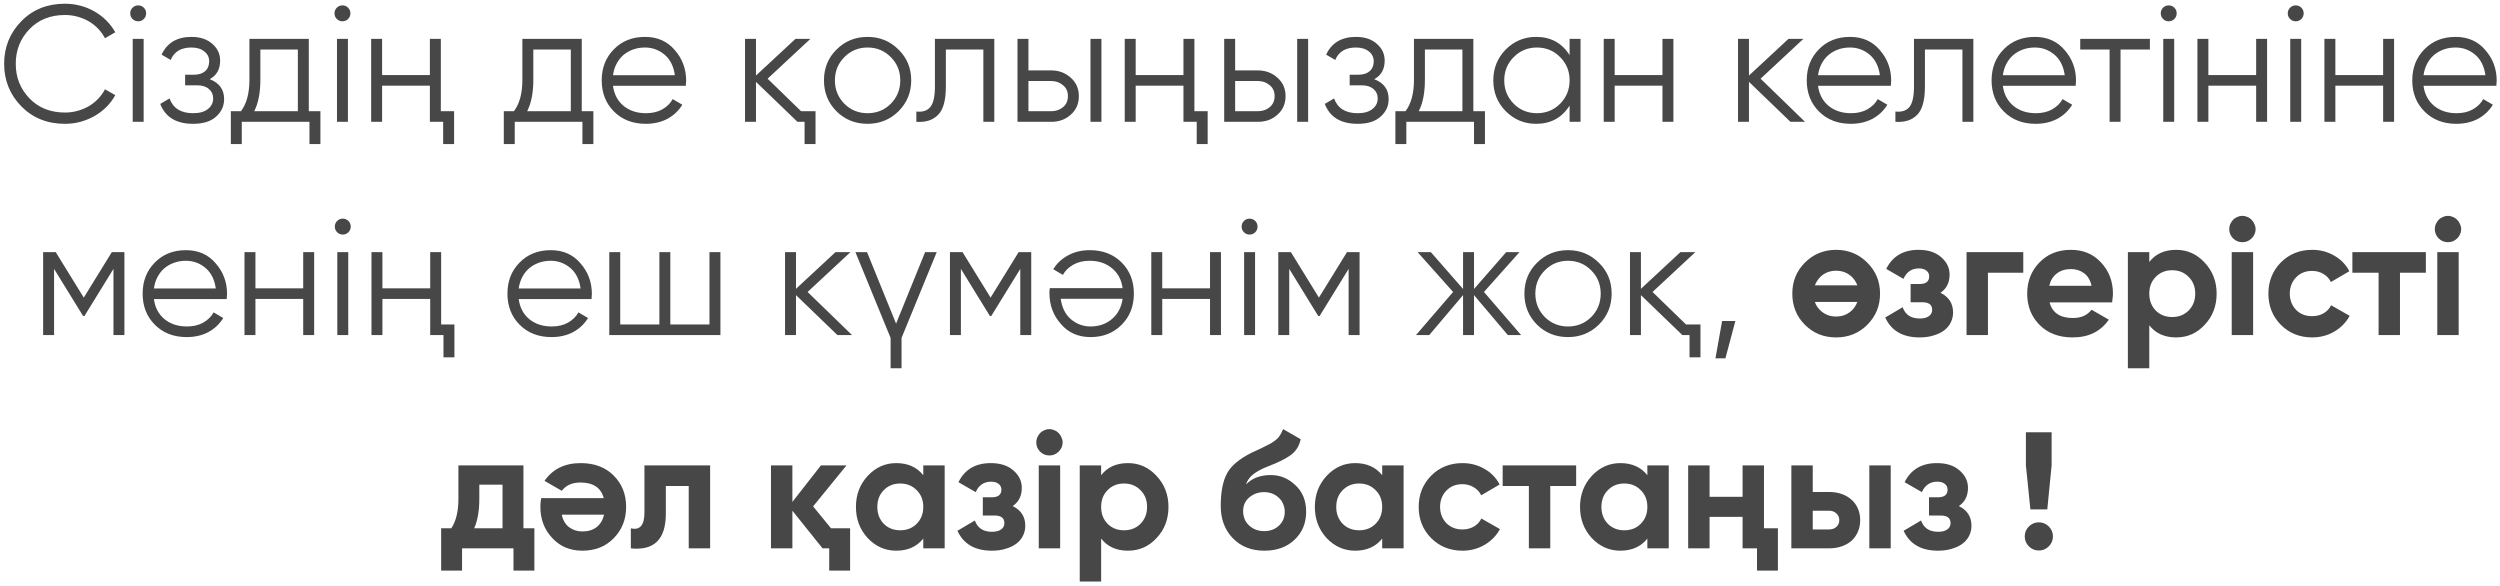 <?xml version="1.0" encoding="UTF-8"?> <svg xmlns="http://www.w3.org/2000/svg" width="422" height="99" viewBox="0 0 422 99" fill="none"> <path d="M10.974 20.9C7.988 20.9 5.533 19.92 3.61 17.96C1.669 15.981 0.698 13.583 0.698 10.764C0.698 7.945 1.669 5.547 3.61 3.568C5.533 1.608 7.988 0.628 10.974 0.628C11.87 0.628 12.738 0.74 13.578 0.964C14.437 1.188 15.23 1.515 15.958 1.944C16.686 2.355 17.349 2.859 17.946 3.456C18.544 4.053 19.047 4.716 19.458 5.444L17.722 6.452C17.405 5.855 17.013 5.313 16.546 4.828C16.079 4.343 15.557 3.932 14.978 3.596C14.399 3.26 13.765 2.999 13.074 2.812C12.402 2.625 11.702 2.532 10.974 2.532C8.51 2.532 6.513 3.325 4.982 4.912C3.433 6.517 2.658 8.468 2.658 10.764C2.658 13.06 3.433 15.011 4.982 16.616C6.513 18.203 8.51 18.996 10.974 18.996C11.702 18.996 12.402 18.903 13.074 18.716C13.765 18.529 14.399 18.268 14.978 17.932C15.557 17.596 16.079 17.185 16.546 16.7C17.013 16.215 17.405 15.673 17.722 15.076L19.458 16.056C19.066 16.784 18.572 17.447 17.974 18.044C17.377 18.641 16.705 19.155 15.958 19.584C15.23 19.995 14.437 20.321 13.578 20.564C12.738 20.788 11.87 20.9 10.974 20.9ZM24.277 3.204C24.016 3.465 23.699 3.596 23.326 3.596C22.952 3.596 22.635 3.465 22.373 3.204C22.112 2.943 21.982 2.625 21.982 2.252C21.982 1.879 22.112 1.561 22.373 1.3C22.635 1.039 22.952 0.908 23.326 0.908C23.699 0.908 24.016 1.039 24.277 1.3C24.539 1.561 24.669 1.879 24.669 2.252C24.669 2.625 24.539 2.943 24.277 3.204ZM22.401 20.564V6.564H24.25V20.564H22.401ZM35.395 13.368C37.019 13.984 37.831 15.104 37.831 16.728C37.831 17.904 37.374 18.893 36.459 19.696C35.582 20.499 34.294 20.9 32.595 20.9C29.758 20.9 27.91 19.78 27.051 17.54L28.619 16.616C29.216 18.277 30.542 19.108 32.595 19.108C33.678 19.108 34.508 18.875 35.087 18.408C35.684 17.941 35.983 17.344 35.983 16.616C35.983 15.963 35.74 15.431 35.255 15.02C34.788 14.609 34.135 14.404 33.295 14.404H31.251V12.612H32.735C33.538 12.612 34.163 12.416 34.611 12.024C35.078 11.613 35.311 11.053 35.311 10.344C35.311 9.672 35.04 9.121 34.499 8.692C33.958 8.244 33.23 8.02 32.315 8.02C30.56 8.02 29.394 8.72 28.815 10.12L27.275 9.224C28.208 7.227 29.888 6.228 32.315 6.228C33.79 6.228 34.966 6.62 35.843 7.404C36.72 8.169 37.159 9.112 37.159 10.232C37.159 11.688 36.571 12.733 35.395 13.368ZM52.126 18.772H54.086V24.316H52.238V20.564H40.814V24.316H38.966V18.772H40.674C41.626 17.521 42.102 15.757 42.102 13.48V6.564H52.126V18.772ZM50.278 18.772V8.356H43.95V13.48C43.95 15.645 43.605 17.409 42.914 18.772H50.278ZM58.758 3.204C58.497 3.465 58.179 3.596 57.806 3.596C57.433 3.596 57.115 3.465 56.854 3.204C56.593 2.943 56.462 2.625 56.462 2.252C56.462 1.879 56.593 1.561 56.854 1.3C57.115 1.039 57.433 0.908 57.806 0.908C58.179 0.908 58.497 1.039 58.758 1.3C59.019 1.561 59.15 1.879 59.15 2.252C59.15 2.625 59.019 2.943 58.758 3.204ZM56.882 20.564V6.564H58.73V20.564H56.882ZM72.564 6.564H74.412V18.772H76.651V24.316H74.803V20.564H72.564V14.46H64.499V20.564H62.651V6.564H64.499V12.668H72.564V6.564ZM98.201 18.772H100.161V24.316H98.312V20.564H86.888V24.316H85.04V18.772H86.749C87.701 17.521 88.177 15.757 88.177 13.48V6.564H98.201V18.772ZM96.353 18.772V8.356H90.025V13.48C90.025 15.645 89.679 17.409 88.989 18.772H96.353ZM108.877 6.228C110.968 6.228 112.639 6.965 113.889 8.44C115.177 9.896 115.821 11.623 115.821 13.62C115.821 13.713 115.812 13.835 115.793 13.984C115.793 14.133 115.784 14.301 115.765 14.488H103.473C103.66 15.907 104.257 17.036 105.265 17.876C106.273 18.697 107.533 19.108 109.045 19.108C110.109 19.108 111.024 18.893 111.789 18.464C112.573 18.016 113.161 17.437 113.553 16.728L115.177 17.68C114.561 18.688 113.721 19.481 112.657 20.06C111.593 20.62 110.38 20.9 109.017 20.9C106.815 20.9 105.023 20.209 103.641 18.828C102.26 17.447 101.569 15.692 101.569 13.564C101.569 11.455 102.251 9.709 103.613 8.328C104.976 6.928 106.731 6.228 108.877 6.228ZM108.877 8.02C108.149 8.02 107.477 8.132 106.861 8.356C106.245 8.58 105.695 8.897 105.209 9.308C104.743 9.719 104.36 10.213 104.061 10.792C103.763 11.371 103.567 12.005 103.473 12.696H113.917C113.712 11.203 113.143 10.055 112.209 9.252C111.239 8.431 110.128 8.02 108.877 8.02ZM135.225 18.772H137.661V24.316H135.813V20.564H134.609L127.609 13.816V20.564H125.761V6.564H127.609V12.752L134.273 6.564H136.793L129.569 13.284L135.225 18.772ZM151.657 18.8C150.22 20.2 148.484 20.9 146.449 20.9C144.377 20.9 142.632 20.2 141.213 18.8C139.794 17.381 139.085 15.636 139.085 13.564C139.085 11.492 139.794 9.756 141.213 8.356C142.632 6.937 144.377 6.228 146.449 6.228C148.502 6.228 150.238 6.937 151.657 8.356C153.094 9.756 153.813 11.492 153.813 13.564C153.813 15.617 153.094 17.363 151.657 18.8ZM142.529 17.512C143.593 18.576 144.9 19.108 146.449 19.108C147.998 19.108 149.305 18.576 150.369 17.512C151.433 16.429 151.965 15.113 151.965 13.564C151.965 12.015 151.433 10.708 150.369 9.644C149.305 8.561 147.998 8.02 146.449 8.02C144.9 8.02 143.593 8.561 142.529 9.644C141.465 10.708 140.933 12.015 140.933 13.564C140.933 15.113 141.465 16.429 142.529 17.512ZM167.838 6.564V20.564H165.99V8.356H159.662V14.6C159.662 16.952 159.214 18.557 158.318 19.416C157.441 20.293 156.228 20.676 154.678 20.564V18.828C155.742 18.94 156.526 18.688 157.03 18.072C157.553 17.456 157.814 16.299 157.814 14.6V6.564H167.838ZM177.437 11.884C178.725 11.884 179.826 12.295 180.741 13.116C181.656 13.919 182.113 14.955 182.113 16.224C182.113 17.512 181.656 18.557 180.741 19.36C179.864 20.163 178.762 20.564 177.437 20.564H171.753V6.564H173.601V11.884H177.437ZM184.073 6.564H185.921V20.564H184.073V6.564ZM177.437 18.772C178.221 18.772 178.884 18.548 179.425 18.1C179.985 17.633 180.265 17.008 180.265 16.224C180.265 15.44 179.985 14.824 179.425 14.376C178.884 13.909 178.221 13.676 177.437 13.676H173.601V18.772H177.437ZM199.767 6.564H201.615V18.772H203.855V24.316H202.007V20.564H199.767V14.46H191.703V20.564H189.855V6.564H191.703V12.668H199.767V6.564ZM212.328 11.884C213.616 11.884 214.717 12.295 215.632 13.116C216.546 13.919 217.004 14.955 217.004 16.224C217.004 17.512 216.546 18.557 215.632 19.36C214.754 20.163 213.653 20.564 212.328 20.564H206.644V6.564H208.492V11.884H212.328ZM218.964 6.564H220.812V20.564H218.964V6.564ZM212.328 18.772C213.112 18.772 213.774 18.548 214.316 18.1C214.876 17.633 215.156 17.008 215.156 16.224C215.156 15.44 214.876 14.824 214.316 14.376C213.774 13.909 213.112 13.676 212.328 13.676H208.492V18.772H212.328ZM231.969 13.368C233.593 13.984 234.405 15.104 234.405 16.728C234.405 17.904 233.948 18.893 233.033 19.696C232.156 20.499 230.868 20.9 229.169 20.9C226.332 20.9 224.484 19.78 223.625 17.54L225.193 16.616C225.791 18.277 227.116 19.108 229.169 19.108C230.252 19.108 231.083 18.875 231.661 18.408C232.259 17.941 232.557 17.344 232.557 16.616C232.557 15.963 232.315 15.431 231.829 15.02C231.363 14.609 230.709 14.404 229.869 14.404H227.825V12.612H229.309C230.112 12.612 230.737 12.416 231.185 12.024C231.652 11.613 231.885 11.053 231.885 10.344C231.885 9.672 231.615 9.121 231.073 8.692C230.532 8.244 229.804 8.02 228.889 8.02C227.135 8.02 225.968 8.72 225.389 10.12L223.849 9.224C224.783 7.227 226.463 6.228 228.889 6.228C230.364 6.228 231.54 6.62 232.417 7.404C233.295 8.169 233.733 9.112 233.733 10.232C233.733 11.688 233.145 12.733 231.969 13.368ZM248.701 18.772H250.661V24.316H248.813V20.564H237.389V24.316H235.541V18.772H237.249C238.201 17.521 238.677 15.757 238.677 13.48V6.564H248.701V18.772ZM246.853 18.772V8.356H240.525V13.48C240.525 15.645 240.179 17.409 239.489 18.772H246.853ZM264.949 6.564H266.797V20.564H264.949V17.82C263.661 19.873 261.776 20.9 259.293 20.9C257.296 20.9 255.588 20.191 254.169 18.772C252.769 17.353 252.069 15.617 252.069 13.564C252.069 11.529 252.769 9.793 254.169 8.356C255.588 6.937 257.296 6.228 259.293 6.228C261.776 6.228 263.661 7.255 264.949 9.308V6.564ZM255.513 17.512C256.577 18.576 257.884 19.108 259.433 19.108C260.983 19.108 262.289 18.576 263.353 17.512C264.417 16.429 264.949 15.113 264.949 13.564C264.949 12.015 264.417 10.708 263.353 9.644C262.289 8.561 260.983 8.02 259.433 8.02C257.884 8.02 256.577 8.561 255.513 9.644C254.449 10.708 253.917 12.015 253.917 13.564C253.917 15.113 254.449 16.429 255.513 17.512ZM280.622 6.564H282.47V20.564H280.622V14.46H272.558V20.564H270.71V6.564H272.558V12.668H280.622V6.564ZM304.69 20.564H302.226L295.226 13.816V20.564H293.378V6.564H295.226V12.752L301.89 6.564H304.41L297.186 13.284L304.69 20.564ZM312.287 6.228C314.378 6.228 316.049 6.965 317.299 8.44C318.587 9.896 319.231 11.623 319.231 13.62C319.231 13.713 319.222 13.835 319.203 13.984C319.203 14.133 319.194 14.301 319.175 14.488H306.883C307.07 15.907 307.667 17.036 308.675 17.876C309.683 18.697 310.943 19.108 312.455 19.108C313.519 19.108 314.434 18.893 315.199 18.464C315.983 18.016 316.571 17.437 316.963 16.728L318.587 17.68C317.971 18.688 317.131 19.481 316.067 20.06C315.003 20.62 313.79 20.9 312.427 20.9C310.225 20.9 308.433 20.209 307.051 18.828C305.67 17.447 304.979 15.692 304.979 13.564C304.979 11.455 305.661 9.709 307.023 8.328C308.386 6.928 310.141 6.228 312.287 6.228ZM312.287 8.02C311.559 8.02 310.887 8.132 310.271 8.356C309.655 8.58 309.105 8.897 308.619 9.308C308.153 9.719 307.77 10.213 307.471 10.792C307.173 11.371 306.977 12.005 306.883 12.696H317.327C317.122 11.203 316.553 10.055 315.619 9.252C314.649 8.431 313.538 8.02 312.287 8.02ZM333.104 6.564V20.564H331.256V8.356H324.928V14.6C324.928 16.952 324.48 18.557 323.584 19.416C322.707 20.293 321.493 20.676 319.944 20.564V18.828C321.008 18.94 321.792 18.688 322.296 18.072C322.819 17.456 323.08 16.299 323.08 14.6V6.564H333.104ZM343.487 6.228C345.577 6.228 347.248 6.965 348.499 8.44C349.787 9.896 350.431 11.623 350.431 13.62C350.431 13.713 350.421 13.835 350.403 13.984C350.403 14.133 350.393 14.301 350.375 14.488H338.083C338.269 15.907 338.867 17.036 339.875 17.876C340.883 18.697 342.143 19.108 343.655 19.108C344.719 19.108 345.633 18.893 346.399 18.464C347.183 18.016 347.771 17.437 348.163 16.728L349.787 17.68C349.171 18.688 348.331 19.481 347.267 20.06C346.203 20.62 344.989 20.9 343.627 20.9C341.424 20.9 339.632 20.209 338.251 18.828C336.869 17.447 336.179 15.692 336.179 13.564C336.179 11.455 336.86 9.709 338.223 8.328C339.585 6.928 341.34 6.228 343.487 6.228ZM343.487 8.02C342.759 8.02 342.087 8.132 341.471 8.356C340.855 8.58 340.304 8.897 339.819 9.308C339.352 9.719 338.969 10.213 338.671 10.792C338.372 11.371 338.176 12.005 338.083 12.696H348.527C348.321 11.203 347.752 10.055 346.819 9.252C345.848 8.431 344.737 8.02 343.487 8.02ZM362.903 6.564V8.356H357.947V20.564H356.099V8.356H351.143V6.564H362.903ZM367.031 3.204C366.77 3.465 366.453 3.596 366.079 3.596C365.706 3.596 365.389 3.465 365.127 3.204C364.866 2.943 364.735 2.625 364.735 2.252C364.735 1.879 364.866 1.561 365.127 1.3C365.389 1.039 365.706 0.908 366.079 0.908C366.453 0.908 366.77 1.039 367.031 1.3C367.293 1.561 367.423 1.879 367.423 2.252C367.423 2.625 367.293 2.943 367.031 3.204ZM365.155 20.564V6.564H367.003V20.564H365.155ZM380.837 6.564H382.685V20.564H380.837V14.46H372.773V20.564H370.925V6.564H372.773V12.668H380.837V6.564ZM388.469 3.204C388.208 3.465 387.89 3.596 387.517 3.596C387.144 3.596 386.826 3.465 386.565 3.204C386.304 2.943 386.173 2.625 386.173 2.252C386.173 1.879 386.304 1.561 386.565 1.3C386.826 1.039 387.144 0.908 387.517 0.908C387.89 0.908 388.208 1.039 388.469 1.3C388.73 1.561 388.861 1.879 388.861 2.252C388.861 2.625 388.73 2.943 388.469 3.204ZM386.593 20.564V6.564H388.441V20.564H386.593ZM402.274 6.564H404.122V20.564H402.274V14.46H394.21V20.564H392.362V6.564H394.21V12.668H402.274V6.564ZM414.498 6.228C416.589 6.228 418.26 6.965 419.51 8.44C420.798 9.896 421.442 11.623 421.442 13.62C421.442 13.713 421.433 13.835 421.414 13.984C421.414 14.133 421.405 14.301 421.386 14.488H409.094C409.281 15.907 409.878 17.036 410.886 17.876C411.894 18.697 413.154 19.108 414.666 19.108C415.73 19.108 416.645 18.893 417.41 18.464C418.194 18.016 418.782 17.437 419.174 16.728L420.798 17.68C420.182 18.688 419.342 19.481 418.278 20.06C417.214 20.62 416.001 20.9 414.638 20.9C412.436 20.9 410.644 20.209 409.262 18.828C407.881 17.447 407.19 15.692 407.19 13.564C407.19 11.455 407.872 9.709 409.234 8.328C410.597 6.928 412.352 6.228 414.498 6.228ZM414.498 8.02C413.77 8.02 413.098 8.132 412.482 8.356C411.866 8.58 411.316 8.897 410.83 9.308C410.364 9.719 409.981 10.213 409.682 10.792C409.384 11.371 409.188 12.005 409.094 12.696H419.538C419.333 11.203 418.764 10.055 417.83 9.252C416.86 8.431 415.749 8.02 414.498 8.02ZM21 42.564V56.564H19.152V45.392L14.252 53.344H14.028L9.128 45.392V56.564H7.28V42.564H9.408L14.14 50.236L18.872 42.564H21ZM31.385 42.228C33.476 42.228 35.146 42.965 36.397 44.44C37.685 45.896 38.329 47.623 38.329 49.62C38.329 49.713 38.32 49.835 38.301 49.984C38.301 50.133 38.292 50.301 38.273 50.488H25.981C26.168 51.907 26.765 53.036 27.773 53.876C28.781 54.697 30.041 55.108 31.553 55.108C32.617 55.108 33.532 54.893 34.297 54.464C35.081 54.016 35.669 53.437 36.061 52.728L37.685 53.68C37.069 54.688 36.229 55.481 35.165 56.06C34.101 56.62 32.888 56.9 31.525 56.9C29.322 56.9 27.53 56.209 26.149 54.828C24.768 53.447 24.077 51.692 24.077 49.564C24.077 47.455 24.758 45.709 26.121 44.328C27.484 42.928 29.238 42.228 31.385 42.228ZM31.385 44.02C30.657 44.02 29.985 44.132 29.369 44.356C28.753 44.58 28.202 44.897 27.717 45.308C27.25 45.719 26.868 46.213 26.569 46.792C26.27 47.371 26.074 48.005 25.981 48.696H36.425C36.22 47.203 35.65 46.055 34.717 45.252C33.746 44.431 32.636 44.02 31.385 44.02ZM51.181 42.564H53.029V56.564H51.181V50.46H43.117V56.564H41.269V42.564H43.117V48.668H51.181V42.564ZM58.813 39.204C58.551 39.465 58.234 39.596 57.861 39.596C57.487 39.596 57.17 39.465 56.909 39.204C56.647 38.943 56.517 38.625 56.517 38.252C56.517 37.879 56.647 37.561 56.909 37.3C57.17 37.039 57.487 36.908 57.861 36.908C58.234 36.908 58.551 37.039 58.813 37.3C59.074 37.561 59.205 37.879 59.205 38.252C59.205 38.625 59.074 38.943 58.813 39.204ZM56.937 56.564V42.564H58.785V56.564H56.937ZM72.618 42.564H74.466V54.772H76.706V60.316H74.858V56.564H72.618V50.46H64.554V56.564H62.706V42.564H64.554V48.668H72.618V42.564ZM92.963 42.228C95.054 42.228 96.725 42.965 97.975 44.44C99.263 45.896 99.907 47.623 99.907 49.62C99.907 49.713 99.898 49.835 99.879 49.984C99.879 50.133 99.87 50.301 99.851 50.488H87.559C87.746 51.907 88.343 53.036 89.351 53.876C90.359 54.697 91.619 55.108 93.131 55.108C94.195 55.108 95.11 54.893 95.875 54.464C96.659 54.016 97.247 53.437 97.639 52.728L99.263 53.68C98.647 54.688 97.807 55.481 96.743 56.06C95.679 56.62 94.466 56.9 93.103 56.9C90.901 56.9 89.109 56.209 87.727 54.828C86.346 53.447 85.655 51.692 85.655 49.564C85.655 47.455 86.337 45.709 87.699 44.328C89.062 42.928 90.817 42.228 92.963 42.228ZM92.963 44.02C92.235 44.02 91.563 44.132 90.947 44.356C90.331 44.58 89.781 44.897 89.295 45.308C88.829 45.719 88.446 46.213 88.147 46.792C87.849 47.371 87.653 48.005 87.559 48.696H98.003C97.798 47.203 97.229 46.055 96.295 45.252C95.325 44.431 94.214 44.02 92.963 44.02ZM119.759 42.564H121.607V56.564H102.847V42.564H104.695V54.772H111.303V42.564H113.151V54.772H119.759V42.564ZM143.827 56.564H141.363L134.363 49.816V56.564H132.515V42.564H134.363V48.752L141.027 42.564H143.547L136.323 49.284L143.827 56.564ZM156.157 42.564H158.117L152.181 57.04V62.164H150.333V57.04L144.397 42.564H146.357L151.257 54.632L156.157 42.564ZM174.071 42.564V56.564H172.223V45.392L167.323 53.344H167.099L162.199 45.392V56.564H160.351V42.564H162.479L167.211 50.236L171.943 42.564H174.071ZM184.091 56.9C182.001 56.9 180.33 56.163 179.079 54.688C177.791 53.232 177.147 51.505 177.147 49.508C177.147 49.415 177.147 49.293 177.147 49.144C177.166 48.995 177.185 48.827 177.203 48.64H189.495C189.309 47.221 188.711 46.101 187.703 45.28C186.695 44.44 185.435 44.02 183.923 44.02C182.859 44.02 181.935 44.244 181.151 44.692C180.386 45.121 179.807 45.691 179.415 46.4L177.791 45.448C178.407 44.44 179.247 43.656 180.311 43.096C181.375 42.517 182.589 42.228 183.951 42.228C186.154 42.228 187.946 42.919 189.327 44.3C190.709 45.681 191.399 47.436 191.399 49.564C191.399 51.673 190.718 53.419 189.355 54.8C187.974 56.2 186.219 56.9 184.091 56.9ZM184.091 55.108C184.819 55.108 185.491 54.996 186.107 54.772C186.723 54.548 187.265 54.231 187.731 53.82C188.217 53.409 188.609 52.915 188.907 52.336C189.206 51.757 189.402 51.123 189.495 50.432H179.051C179.257 51.925 179.826 53.073 180.759 53.876C181.73 54.697 182.841 55.108 184.091 55.108ZM204.251 42.564H206.099V56.564H204.251V50.46H196.187V56.564H194.339V42.564H196.187V48.668H204.251V42.564ZM211.883 39.204C211.622 39.465 211.304 39.596 210.931 39.596C210.558 39.596 210.24 39.465 209.979 39.204C209.718 38.943 209.587 38.625 209.587 38.252C209.587 37.879 209.718 37.561 209.979 37.3C210.24 37.039 210.558 36.908 210.931 36.908C211.304 36.908 211.622 37.039 211.883 37.3C212.144 37.561 212.275 37.879 212.275 38.252C212.275 38.625 212.144 38.943 211.883 39.204ZM210.007 56.564V42.564H211.855V56.564H210.007ZM229.496 42.564V56.564H227.648V45.392L222.748 53.344H222.524L217.624 45.392V56.564H215.776V42.564H217.904L222.636 50.236L227.368 42.564H229.496ZM256.765 56.564H254.525L248.813 49.816V56.564H246.965V49.816L241.253 56.564H239.013L245.285 49.284L239.293 42.564H241.533L246.965 48.78V42.564H248.813V48.78L254.245 42.564H256.485L250.493 49.284L256.765 56.564ZM269.891 54.8C268.454 56.2 266.718 56.9 264.683 56.9C262.611 56.9 260.866 56.2 259.447 54.8C258.029 53.381 257.319 51.636 257.319 49.564C257.319 47.492 258.029 45.756 259.447 44.356C260.866 42.937 262.611 42.228 264.683 42.228C266.737 42.228 268.473 42.937 269.891 44.356C271.329 45.756 272.047 47.492 272.047 49.564C272.047 51.617 271.329 53.363 269.891 54.8ZM260.763 53.512C261.827 54.576 263.134 55.108 264.683 55.108C266.233 55.108 267.539 54.576 268.603 53.512C269.667 52.429 270.199 51.113 270.199 49.564C270.199 48.015 269.667 46.708 268.603 45.644C267.539 44.561 266.233 44.02 264.683 44.02C263.134 44.02 261.827 44.561 260.763 45.644C259.699 46.708 259.167 48.015 259.167 49.564C259.167 51.113 259.699 52.429 260.763 53.512ZM284.604 54.772H287.04V60.316H285.192V56.564H283.988L276.988 49.816V56.564H275.14V42.564H276.988V48.752L283.652 42.564H286.172L278.948 49.284L284.604 54.772ZM292.931 54.184L291.251 60.484H289.571L290.691 54.184H292.931ZM315.197 54.828C313.779 56.247 312.024 56.956 309.933 56.956C307.843 56.956 306.088 56.247 304.669 54.828C303.251 53.409 302.541 51.655 302.541 49.564C302.541 47.492 303.251 45.747 304.669 44.328C306.107 42.891 307.861 42.172 309.933 42.172C312.005 42.172 313.76 42.891 315.197 44.328C316.635 45.765 317.353 47.511 317.353 49.564C317.353 51.636 316.635 53.391 315.197 54.828ZM307.217 46.792C306.844 47.203 306.555 47.66 306.349 48.164H313.517C313.312 47.623 313.023 47.165 312.649 46.792C311.921 46.064 311.016 45.7 309.933 45.7C308.851 45.7 307.945 46.064 307.217 46.792ZM307.217 52.336C307.945 53.064 308.851 53.428 309.933 53.428C311.016 53.428 311.921 53.064 312.649 52.336C313.023 51.963 313.312 51.505 313.517 50.964H306.349C306.536 51.505 306.825 51.963 307.217 52.336ZM327.551 49.424C328.97 50.115 329.679 51.225 329.679 52.756C329.679 53.353 329.549 53.913 329.287 54.436C329.045 54.94 328.681 55.379 328.195 55.752C327.71 56.125 327.113 56.415 326.403 56.62C325.713 56.844 324.919 56.956 324.023 56.956C321.186 56.956 319.254 55.836 318.227 53.596L321.167 51.86C321.615 53.129 322.577 53.764 324.051 53.764C324.723 53.764 325.237 53.633 325.591 53.372C325.965 53.111 326.151 52.756 326.151 52.308C326.151 51.449 325.601 51.02 324.499 51.02H322.511V47.94H324.023C325.106 47.94 325.647 47.511 325.647 46.652C325.647 46.241 325.489 45.915 325.171 45.672C324.854 45.429 324.434 45.308 323.911 45.308C322.698 45.308 321.83 45.896 321.307 47.072L318.395 45.392C319.459 43.245 321.279 42.172 323.855 42.172C325.461 42.172 326.73 42.583 327.663 43.404C328.615 44.225 329.091 45.205 329.091 46.344C329.091 47.707 328.578 48.733 327.551 49.424ZM341.529 42.564V46.036H335.565V56.564H331.953V42.564H341.529ZM345.97 51.048C346.436 52.803 347.752 53.68 349.918 53.68C351.299 53.68 352.344 53.213 353.054 52.28L355.966 53.96C354.584 55.957 352.55 56.956 349.862 56.956C347.547 56.956 345.69 56.256 344.29 54.856C342.89 53.456 342.19 51.692 342.19 49.564C342.19 47.473 342.88 45.719 344.262 44.3C345.624 42.881 347.398 42.172 349.582 42.172C351.654 42.172 353.343 42.881 354.65 44.3C355.994 45.737 356.666 47.492 356.666 49.564C356.666 49.807 356.647 50.049 356.61 50.292C356.591 50.535 356.563 50.787 356.526 51.048H345.97ZM353.054 48.248C352.848 47.296 352.428 46.587 351.794 46.12C351.159 45.653 350.422 45.42 349.582 45.42C348.611 45.42 347.808 45.672 347.174 46.176C346.539 46.661 346.119 47.352 345.914 48.248H353.054ZM367.335 42.172C369.221 42.172 370.826 42.891 372.151 44.328C373.495 45.765 374.167 47.511 374.167 49.564C374.167 51.655 373.495 53.409 372.151 54.828C370.845 56.247 369.239 56.956 367.335 56.956C365.375 56.956 363.863 56.275 362.799 54.912V62.164H359.187V42.564H362.799V44.216C363.863 42.853 365.375 42.172 367.335 42.172ZM363.891 52.42C364.619 53.148 365.543 53.512 366.663 53.512C367.783 53.512 368.707 53.148 369.435 52.42C370.182 51.673 370.555 50.721 370.555 49.564C370.555 48.407 370.182 47.464 369.435 46.736C368.707 45.989 367.783 45.616 366.663 45.616C365.543 45.616 364.619 45.989 363.891 46.736C363.163 47.464 362.799 48.407 362.799 49.564C362.799 50.721 363.163 51.673 363.891 52.42ZM378.507 40.884C377.909 40.884 377.387 40.669 376.939 40.24C376.509 39.792 376.295 39.269 376.295 38.672C376.295 38.373 376.351 38.093 376.463 37.832C376.593 37.552 376.752 37.309 376.939 37.104C377.144 36.899 377.377 36.74 377.639 36.628C377.919 36.497 378.208 36.432 378.507 36.432C378.805 36.432 379.095 36.497 379.375 36.628C379.655 36.74 379.888 36.899 380.075 37.104C380.28 37.309 380.439 37.552 380.551 37.832C380.681 38.093 380.747 38.373 380.747 38.672C380.747 39.269 380.523 39.792 380.075 40.24C379.645 40.669 379.123 40.884 378.507 40.884ZM376.715 56.564V42.564H380.327V56.564H376.715ZM390.297 56.956C388.187 56.956 386.423 56.247 385.005 54.828C383.605 53.409 382.905 51.655 382.905 49.564C382.905 47.492 383.605 45.737 385.005 44.3C386.423 42.881 388.187 42.172 390.297 42.172C391.659 42.172 392.901 42.499 394.021 43.152C395.141 43.787 395.99 44.664 396.569 45.784L393.461 47.604C393.181 47.025 392.751 46.568 392.173 46.232C391.613 45.896 390.978 45.728 390.269 45.728C389.727 45.728 389.223 45.821 388.757 46.008C388.309 46.195 387.917 46.465 387.581 46.82C387.245 47.156 386.983 47.557 386.797 48.024C386.61 48.491 386.517 49.004 386.517 49.564C386.517 50.647 386.871 51.561 387.581 52.308C388.29 53.017 389.186 53.372 390.269 53.372C390.997 53.372 391.641 53.213 392.201 52.896C392.779 52.56 393.209 52.103 393.489 51.524L396.625 53.316C396.009 54.436 395.141 55.323 394.021 55.976C392.901 56.629 391.659 56.956 390.297 56.956ZM409.485 42.564V46.036H405.117V56.564H401.505V46.036H397.081V42.564H409.485ZM413.206 40.884C412.608 40.884 412.086 40.669 411.638 40.24C411.208 39.792 410.994 39.269 410.994 38.672C410.994 38.373 411.05 38.093 411.162 37.832C411.292 37.552 411.451 37.309 411.638 37.104C411.843 36.899 412.076 36.74 412.338 36.628C412.618 36.497 412.907 36.432 413.206 36.432C413.504 36.432 413.794 36.497 414.074 36.628C414.354 36.74 414.587 36.899 414.774 37.104C414.979 37.309 415.138 37.552 415.25 37.832C415.38 38.093 415.446 38.373 415.446 38.672C415.446 39.269 415.222 39.792 414.774 40.24C414.344 40.669 413.822 40.884 413.206 40.884ZM411.414 56.564V42.564H415.026V56.564H411.414ZM88.356 89.176H90.204V96.316H86.676V92.564H77.996V96.316H74.468V89.176H76.176C76.978 87.981 77.38 86.329 77.38 84.22V78.564H88.356V89.176ZM84.828 89.176V81.812H80.908V84.22C80.908 86.236 80.618 87.888 80.04 89.176H84.828ZM101.911 84.08C101.444 82.325 100.128 81.448 97.963 81.448C96.582 81.448 95.536 81.915 94.827 82.848L91.915 81.168C93.296 79.171 95.331 78.172 98.019 78.172C100.334 78.172 102.191 78.872 103.591 80.272C104.991 81.672 105.691 83.436 105.691 85.564C105.691 87.655 105 89.409 103.619 90.828C102.256 92.247 100.483 92.956 98.299 92.956C96.227 92.956 94.538 92.247 93.231 90.828C91.887 89.409 91.215 87.655 91.215 85.564C91.215 85.321 91.224 85.079 91.243 84.836C91.28 84.593 91.318 84.341 91.355 84.08H101.911ZM94.827 86.88C95.032 87.832 95.452 88.541 96.087 89.008C96.722 89.475 97.459 89.708 98.299 89.708C99.27 89.708 100.072 89.465 100.707 88.98C101.342 88.476 101.762 87.776 101.967 86.88H94.827ZM119.869 78.564V92.564H116.257V82.036H112.393V86.712C112.393 91.024 110.424 92.975 106.485 92.564V89.176C108.016 89.549 108.781 88.663 108.781 86.516V78.564H119.869ZM140.278 89.176H143.498V96.316H139.97V92.564H138.85L133.754 86.208V92.564H130.142V78.564H133.754V84.724L138.57 78.564H142.882L137.254 85.48L140.278 89.176ZM155.849 78.564H159.461V92.564H155.849V90.912C154.766 92.275 153.245 92.956 151.285 92.956C149.418 92.956 147.813 92.247 146.469 90.828C145.143 89.391 144.481 87.636 144.481 85.564C144.481 83.511 145.143 81.765 146.469 80.328C147.813 78.891 149.418 78.172 151.285 78.172C153.245 78.172 154.766 78.853 155.849 80.216V78.564ZM149.185 88.42C149.913 89.148 150.837 89.512 151.957 89.512C153.077 89.512 154.001 89.148 154.729 88.42C155.475 87.673 155.849 86.721 155.849 85.564C155.849 84.407 155.475 83.464 154.729 82.736C154.001 81.989 153.077 81.616 151.957 81.616C150.837 81.616 149.913 81.989 149.185 82.736C148.457 83.464 148.093 84.407 148.093 85.564C148.093 86.721 148.457 87.673 149.185 88.42ZM170.94 85.424C172.359 86.115 173.068 87.225 173.068 88.756C173.068 89.353 172.937 89.913 172.676 90.436C172.433 90.94 172.069 91.379 171.584 91.752C171.099 92.125 170.501 92.415 169.792 92.62C169.101 92.844 168.308 92.956 167.412 92.956C164.575 92.956 162.643 91.836 161.616 89.596L164.556 87.86C165.004 89.129 165.965 89.764 167.44 89.764C168.112 89.764 168.625 89.633 168.98 89.372C169.353 89.111 169.54 88.756 169.54 88.308C169.54 87.449 168.989 87.02 167.888 87.02H165.9V83.94H167.412C168.495 83.94 169.036 83.511 169.036 82.652C169.036 82.241 168.877 81.915 168.56 81.672C168.243 81.429 167.823 81.308 167.3 81.308C166.087 81.308 165.219 81.896 164.696 83.072L161.784 81.392C162.848 79.245 164.668 78.172 167.244 78.172C168.849 78.172 170.119 78.583 171.052 79.404C172.004 80.225 172.48 81.205 172.48 82.344C172.48 83.707 171.967 84.733 170.94 85.424ZM177.134 76.884C176.536 76.884 176.014 76.669 175.566 76.24C175.136 75.792 174.922 75.269 174.922 74.672C174.922 74.373 174.978 74.093 175.09 73.832C175.22 73.552 175.379 73.309 175.566 73.104C175.771 72.899 176.004 72.74 176.266 72.628C176.546 72.497 176.835 72.432 177.134 72.432C177.432 72.432 177.722 72.497 178.002 72.628C178.282 72.74 178.515 72.899 178.702 73.104C178.907 73.309 179.066 73.552 179.178 73.832C179.308 74.093 179.374 74.373 179.374 74.672C179.374 75.269 179.15 75.792 178.702 76.24C178.272 76.669 177.75 76.884 177.134 76.884ZM175.342 92.564V78.564H178.954V92.564H175.342ZM190.407 78.172C192.293 78.172 193.898 78.891 195.223 80.328C196.567 81.765 197.239 83.511 197.239 85.564C197.239 87.655 196.567 89.409 195.223 90.828C193.917 92.247 192.311 92.956 190.407 92.956C188.447 92.956 186.935 92.275 185.871 90.912V98.164H182.259V78.564H185.871V80.216C186.935 78.853 188.447 78.172 190.407 78.172ZM186.963 88.42C187.691 89.148 188.615 89.512 189.735 89.512C190.855 89.512 191.779 89.148 192.507 88.42C193.254 87.673 193.627 86.721 193.627 85.564C193.627 84.407 193.254 83.464 192.507 82.736C191.779 81.989 190.855 81.616 189.735 81.616C188.615 81.616 187.691 81.989 186.963 82.736C186.235 83.464 185.871 84.407 185.871 85.564C185.871 86.721 186.235 87.673 186.963 88.42ZM213.423 92.956C211.22 92.956 209.437 92.247 208.075 90.828C206.731 89.409 206.059 87.608 206.059 85.424C206.059 83.053 206.413 81.215 207.123 79.908C207.813 78.601 209.241 77.416 211.407 76.352C211.556 76.277 211.743 76.193 211.967 76.1C212.191 75.988 212.452 75.867 212.751 75.736L213.927 75.148C214.039 75.092 214.169 75.027 214.319 74.952C214.468 74.859 214.636 74.756 214.823 74.644C215.065 74.495 215.271 74.345 215.439 74.196C215.625 74.047 215.775 73.888 215.887 73.72C216.017 73.552 216.139 73.365 216.251 73.16C216.363 72.955 216.475 72.712 216.587 72.432L219.555 74.14C219.312 75.279 218.761 76.165 217.903 76.8C217.025 77.435 215.756 78.069 214.095 78.704C213.497 78.928 212.984 79.161 212.555 79.404C212.144 79.628 211.789 79.861 211.491 80.104C211.192 80.347 210.949 80.608 210.763 80.888C210.576 81.149 210.427 81.448 210.315 81.784C211.341 80.72 212.741 80.188 214.515 80.188C216.083 80.188 217.464 80.757 218.659 81.896C219.872 83.016 220.479 84.509 220.479 86.376C220.479 88.299 219.825 89.876 218.519 91.108C217.231 92.34 215.532 92.956 213.423 92.956ZM213.367 83.072C212.433 83.072 211.612 83.361 210.903 83.94C210.193 84.537 209.839 85.312 209.839 86.264C209.839 87.253 210.175 88.065 210.847 88.7C211.537 89.335 212.387 89.652 213.395 89.652C214.403 89.652 215.233 89.344 215.887 88.728C216.54 88.112 216.867 87.328 216.867 86.376C216.867 85.909 216.773 85.471 216.587 85.06C216.419 84.649 216.176 84.304 215.859 84.024C215.56 83.725 215.196 83.492 214.767 83.324C214.337 83.156 213.871 83.072 213.367 83.072ZM233.314 78.564H236.926V92.564H233.314V90.912C232.231 92.275 230.71 92.956 228.75 92.956C226.883 92.956 225.278 92.247 223.934 90.828C222.608 89.391 221.946 87.636 221.946 85.564C221.946 83.511 222.608 81.765 223.934 80.328C225.278 78.891 226.883 78.172 228.75 78.172C230.71 78.172 232.231 78.853 233.314 80.216V78.564ZM226.65 88.42C227.378 89.148 228.302 89.512 229.422 89.512C230.542 89.512 231.466 89.148 232.194 88.42C232.94 87.673 233.314 86.721 233.314 85.564C233.314 84.407 232.94 83.464 232.194 82.736C231.466 81.989 230.542 81.616 229.422 81.616C228.302 81.616 227.378 81.989 226.65 82.736C225.922 83.464 225.558 84.407 225.558 85.564C225.558 86.721 225.922 87.673 226.65 88.42ZM246.865 92.956C244.756 92.956 242.992 92.247 241.573 90.828C240.173 89.409 239.473 87.655 239.473 85.564C239.473 83.492 240.173 81.737 241.573 80.3C242.992 78.881 244.756 78.172 246.865 78.172C248.228 78.172 249.469 78.499 250.589 79.152C251.709 79.787 252.558 80.664 253.137 81.784L250.029 83.604C249.749 83.025 249.32 82.568 248.741 82.232C248.181 81.896 247.546 81.728 246.837 81.728C246.296 81.728 245.792 81.821 245.325 82.008C244.877 82.195 244.485 82.465 244.149 82.82C243.813 83.156 243.552 83.557 243.365 84.024C243.178 84.491 243.085 85.004 243.085 85.564C243.085 86.647 243.44 87.561 244.149 88.308C244.858 89.017 245.754 89.372 246.837 89.372C247.565 89.372 248.209 89.213 248.769 88.896C249.348 88.56 249.777 88.103 250.057 87.524L253.193 89.316C252.577 90.436 251.709 91.323 250.589 91.976C249.469 92.629 248.228 92.956 246.865 92.956ZM266.053 78.564V82.036H261.685V92.564H258.073V82.036H253.649V78.564H266.053ZM278.075 78.564H281.687V92.564H278.075V90.912C276.993 92.275 275.471 92.956 273.511 92.956C271.645 92.956 270.039 92.247 268.695 90.828C267.37 89.391 266.707 87.636 266.707 85.564C266.707 83.511 267.37 81.765 268.695 80.328C270.039 78.891 271.645 78.172 273.511 78.172C275.471 78.172 276.993 78.853 278.075 80.216V78.564ZM271.411 88.42C272.139 89.148 273.063 89.512 274.183 89.512C275.303 89.512 276.227 89.148 276.955 88.42C277.702 87.673 278.075 86.721 278.075 85.564C278.075 84.407 277.702 83.464 276.955 82.736C276.227 81.989 275.303 81.616 274.183 81.616C273.063 81.616 272.139 81.989 271.411 82.736C270.683 83.464 270.319 84.407 270.319 85.564C270.319 86.721 270.683 87.673 271.411 88.42ZM294.147 78.564H297.759V89.176H300.111V96.316H296.583V92.564H294.147V87.244H288.575V92.564H284.963V78.564H288.575V83.856H294.147V78.564ZM308.709 83.044C309.493 83.044 310.211 83.156 310.865 83.38C311.518 83.604 312.078 83.931 312.545 84.36C313.011 84.771 313.366 85.265 313.609 85.844C313.87 86.423 314.001 87.076 314.001 87.804C314.001 88.532 313.87 89.185 313.609 89.764C313.366 90.343 313.011 90.847 312.545 91.276C312.078 91.687 311.518 92.004 310.865 92.228C310.211 92.452 309.493 92.564 308.709 92.564H302.381V78.564H305.993V83.044H308.709ZM315.541 78.564H319.153V92.564H315.541V78.564ZM308.737 89.372C309.241 89.372 309.651 89.232 309.969 88.952C310.305 88.653 310.473 88.271 310.473 87.804C310.473 87.337 310.305 86.955 309.969 86.656C309.651 86.357 309.241 86.208 308.737 86.208H305.993V89.372H308.737ZM330.655 85.424C332.074 86.115 332.783 87.225 332.783 88.756C332.783 89.353 332.652 89.913 332.391 90.436C332.148 90.94 331.784 91.379 331.299 91.752C330.814 92.125 330.216 92.415 329.507 92.62C328.816 92.844 328.023 92.956 327.127 92.956C324.29 92.956 322.358 91.836 321.331 89.596L324.271 87.86C324.719 89.129 325.68 89.764 327.155 89.764C327.827 89.764 328.34 89.633 328.695 89.372C329.068 89.111 329.255 88.756 329.255 88.308C329.255 87.449 328.704 87.02 327.603 87.02H325.615V83.94H327.127C328.21 83.94 328.751 83.511 328.751 82.652C328.751 82.241 328.592 81.915 328.275 81.672C327.958 81.429 327.538 81.308 327.015 81.308C325.802 81.308 324.934 81.896 324.411 83.072L321.499 81.392C322.563 79.245 324.383 78.172 326.959 78.172C328.564 78.172 329.834 78.583 330.767 79.404C331.719 80.225 332.195 81.205 332.195 82.344C332.195 83.707 331.682 84.733 330.655 85.424ZM342.728 85.984L341.972 78.564V72.964H346.312V78.564L345.584 85.984H342.728ZM345.836 92.228C345.37 92.695 344.81 92.928 344.156 92.928C343.503 92.928 342.943 92.695 342.476 92.228C342.01 91.761 341.776 91.201 341.776 90.548C341.776 89.895 342.01 89.335 342.476 88.868C342.943 88.401 343.503 88.168 344.156 88.168C344.81 88.168 345.37 88.401 345.836 88.868C346.303 89.335 346.536 89.895 346.536 90.548C346.536 91.201 346.303 91.761 345.836 92.228Z" fill="#474747"></path> </svg> 